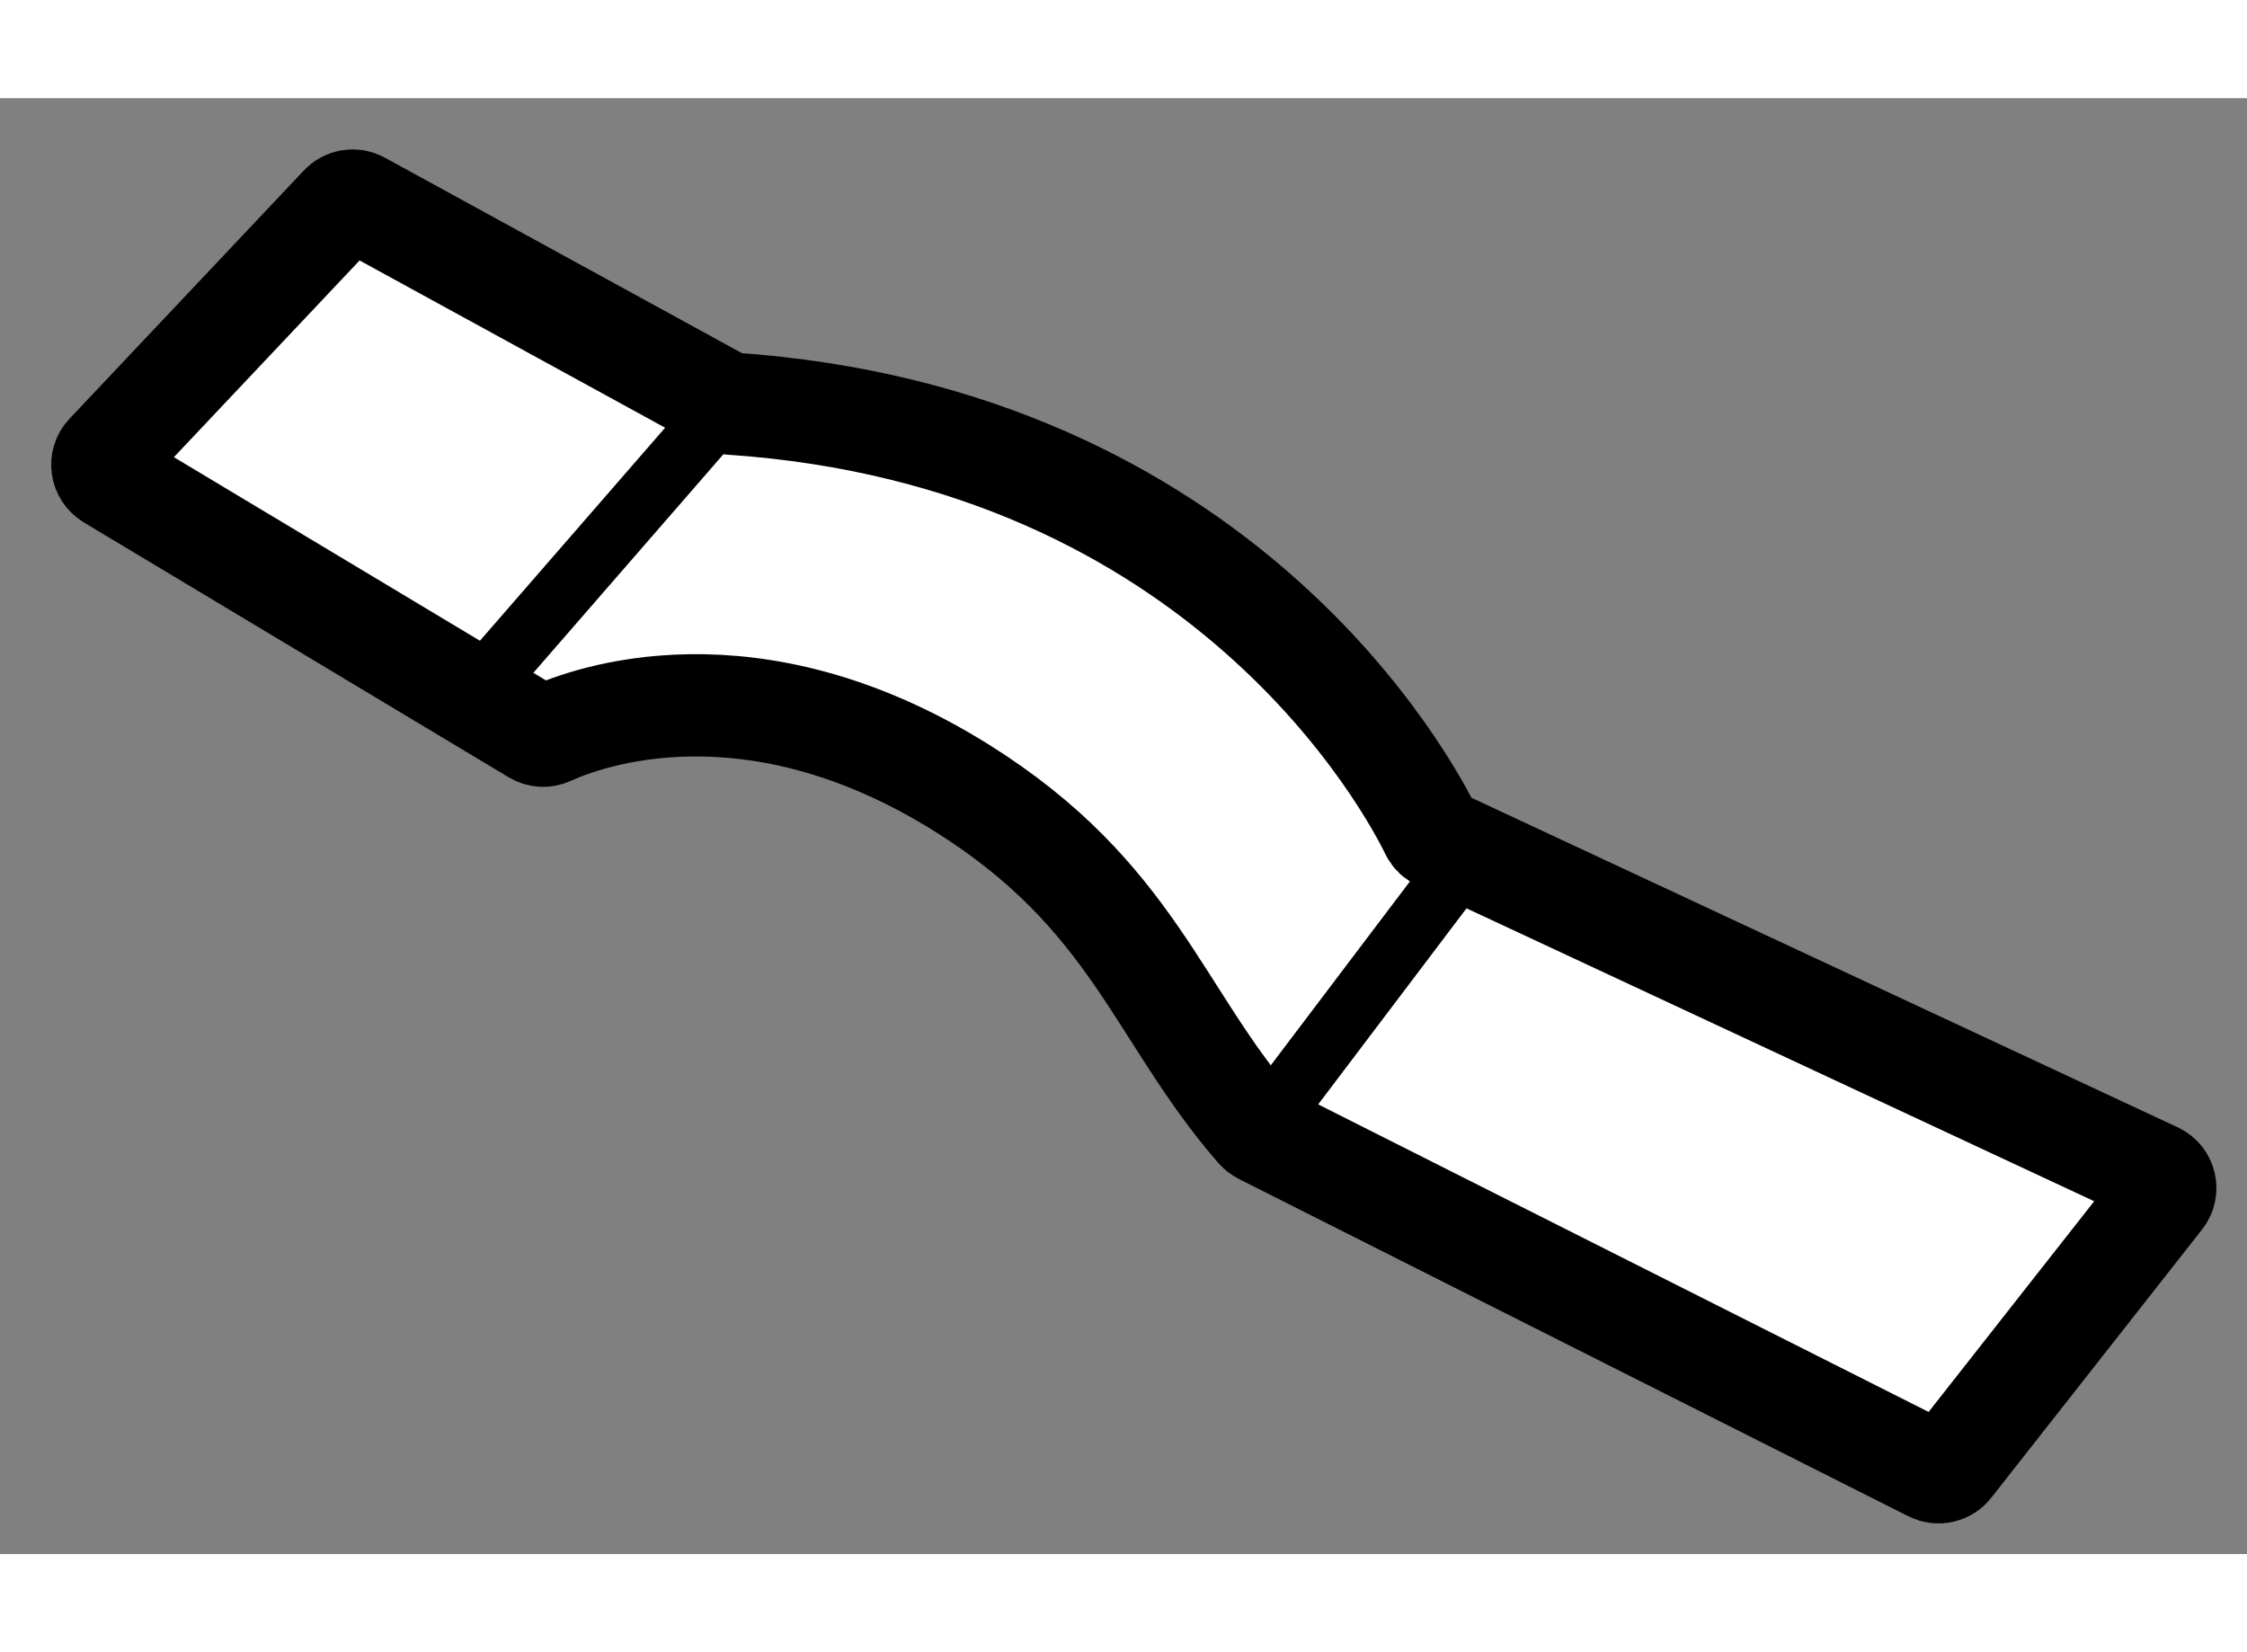 <?xml version="1.0" encoding="utf-8"?>
<!-- Generator: Adobe Illustrator 15.1.0, SVG Export Plug-In . SVG Version: 6.00 Build 0)  -->
<!DOCTYPE svg PUBLIC "-//W3C//DTD SVG 1.1//EN" "http://www.w3.org/Graphics/SVG/1.1/DTD/svg11.dtd">
<svg version="1.1" xmlns="http://www.w3.org/2000/svg" xmlns:xlink="http://www.w3.org/1999/xlink" x="0px" y="0px" width="244.8px"
	 height="180px" viewBox="43.898 21.516 10.983 7.116" enable-background="new 0 0 244.8 180" xml:space="preserve">
	
<rect x="43.898" y="21.516" width="10.983" height="7.116" fill="#808080" stroke="none"/>
	
<g><path fill="#FFFFFF" stroke="#000000" stroke-width="0.5" d="M54.465,26.891l-1.031,1.312c-0.023,0.029-0.063,0.038-0.096,0.021			l-3.271-1.648c-0.01-0.005-0.019-0.012-0.026-0.02c-0.486-0.559-0.602-1.143-1.443-1.669c-1.032-0.645-1.836-0.343-2.013-0.262			c-0.024,0.011-0.05,0.009-0.072-0.004l-2.077-1.246c-0.042-0.026-0.051-0.084-0.017-0.12l1.146-1.214			c0.024-0.026,0.063-0.032,0.094-0.015l1.779,0.974c0.009,0.005,0.02,0.008,0.031,0.009c2.414,0.162,3.321,1.878,3.426,2.094			c0.008,0.016,0.02,0.027,0.036,0.034l3.506,1.636C54.482,26.794,54.496,26.852,54.465,26.891z"></path><line fill="none" stroke="#000000" stroke-width="0.3" x1="50.051" y1="26.569" x2="51.092" y2="25.193"></line><line fill="none" stroke="#000000" stroke-width="0.3" x1="46.207" y1="24.439" x2="47.451" y2="23.008"></line></g>


</svg>